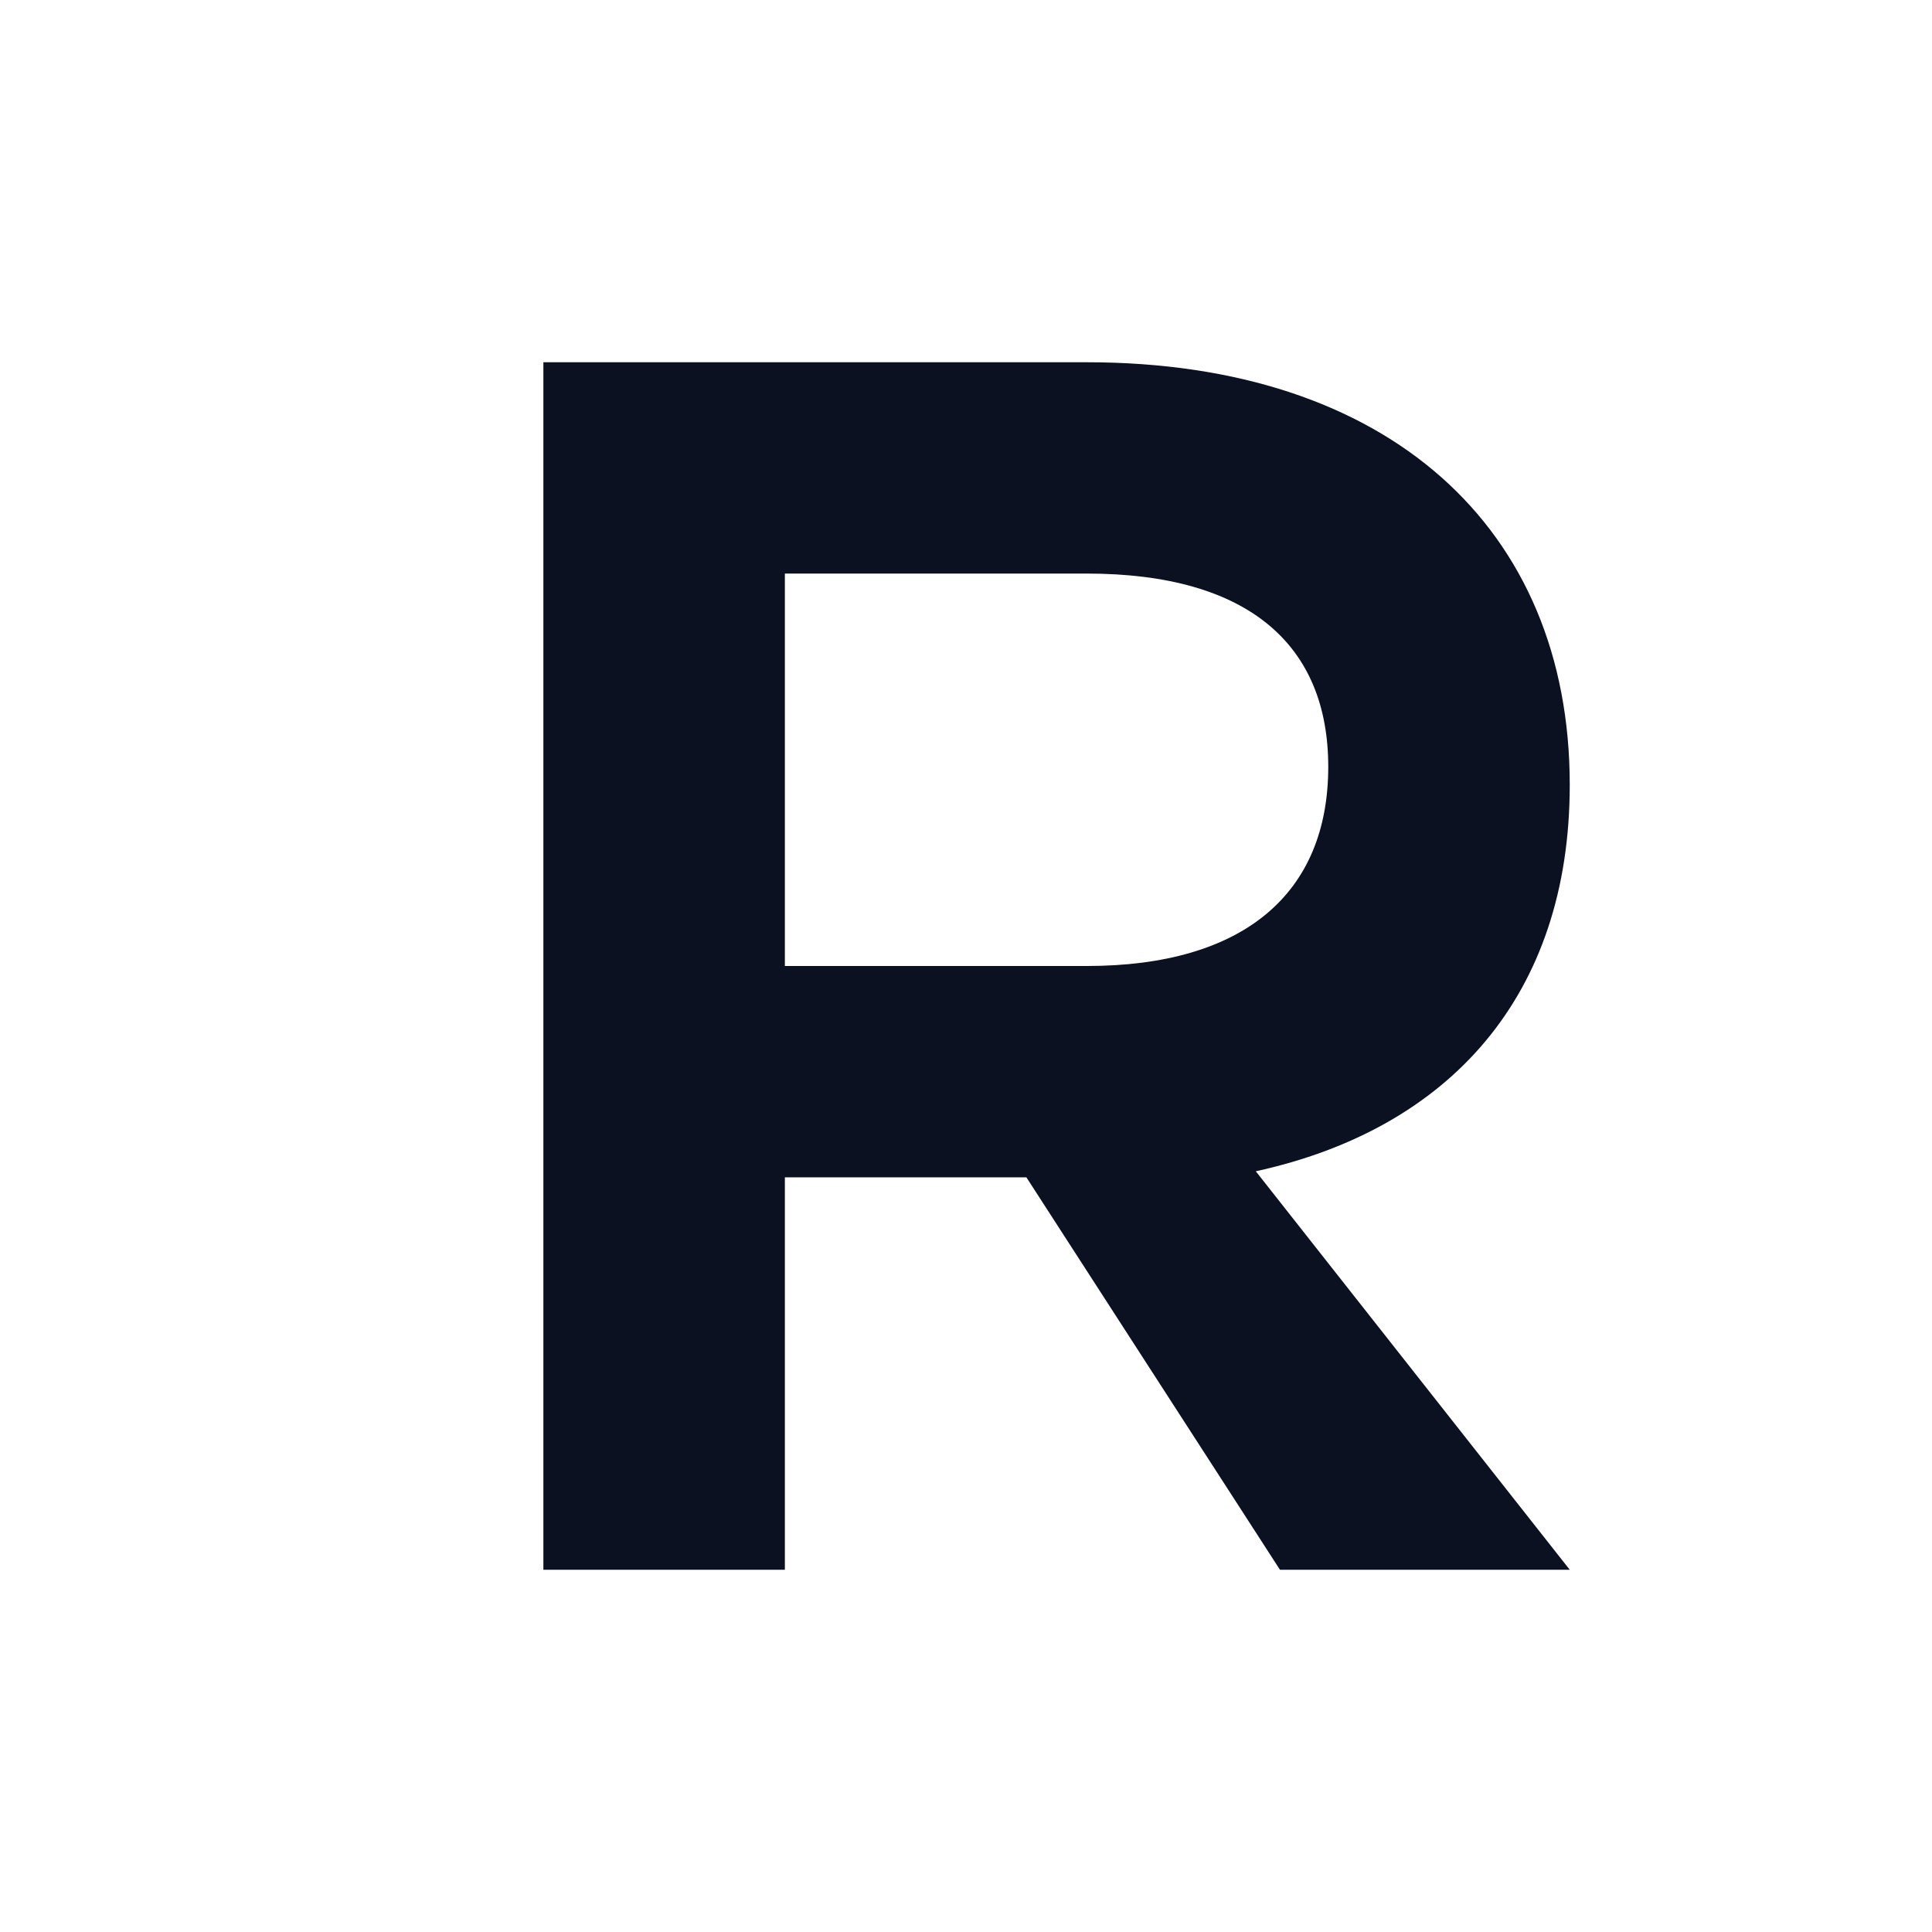 <svg xmlns="http://www.w3.org/2000/svg" viewBox="0 0 64 64">
  <rect width="64" height="64" fill="none" />
  <path
    fill="#0b1120"
    d="M18 12h18c10 0 16 5.5 16 14 0 7-4 11.4-10.4 12.8l10.4 13.2h-9.6L34 39h-8v13h-8zm8 7v13h10c5.2 0 8-2.4 8-6.6C44 21.4 41.4 19 36 19z"
  />
</svg>
